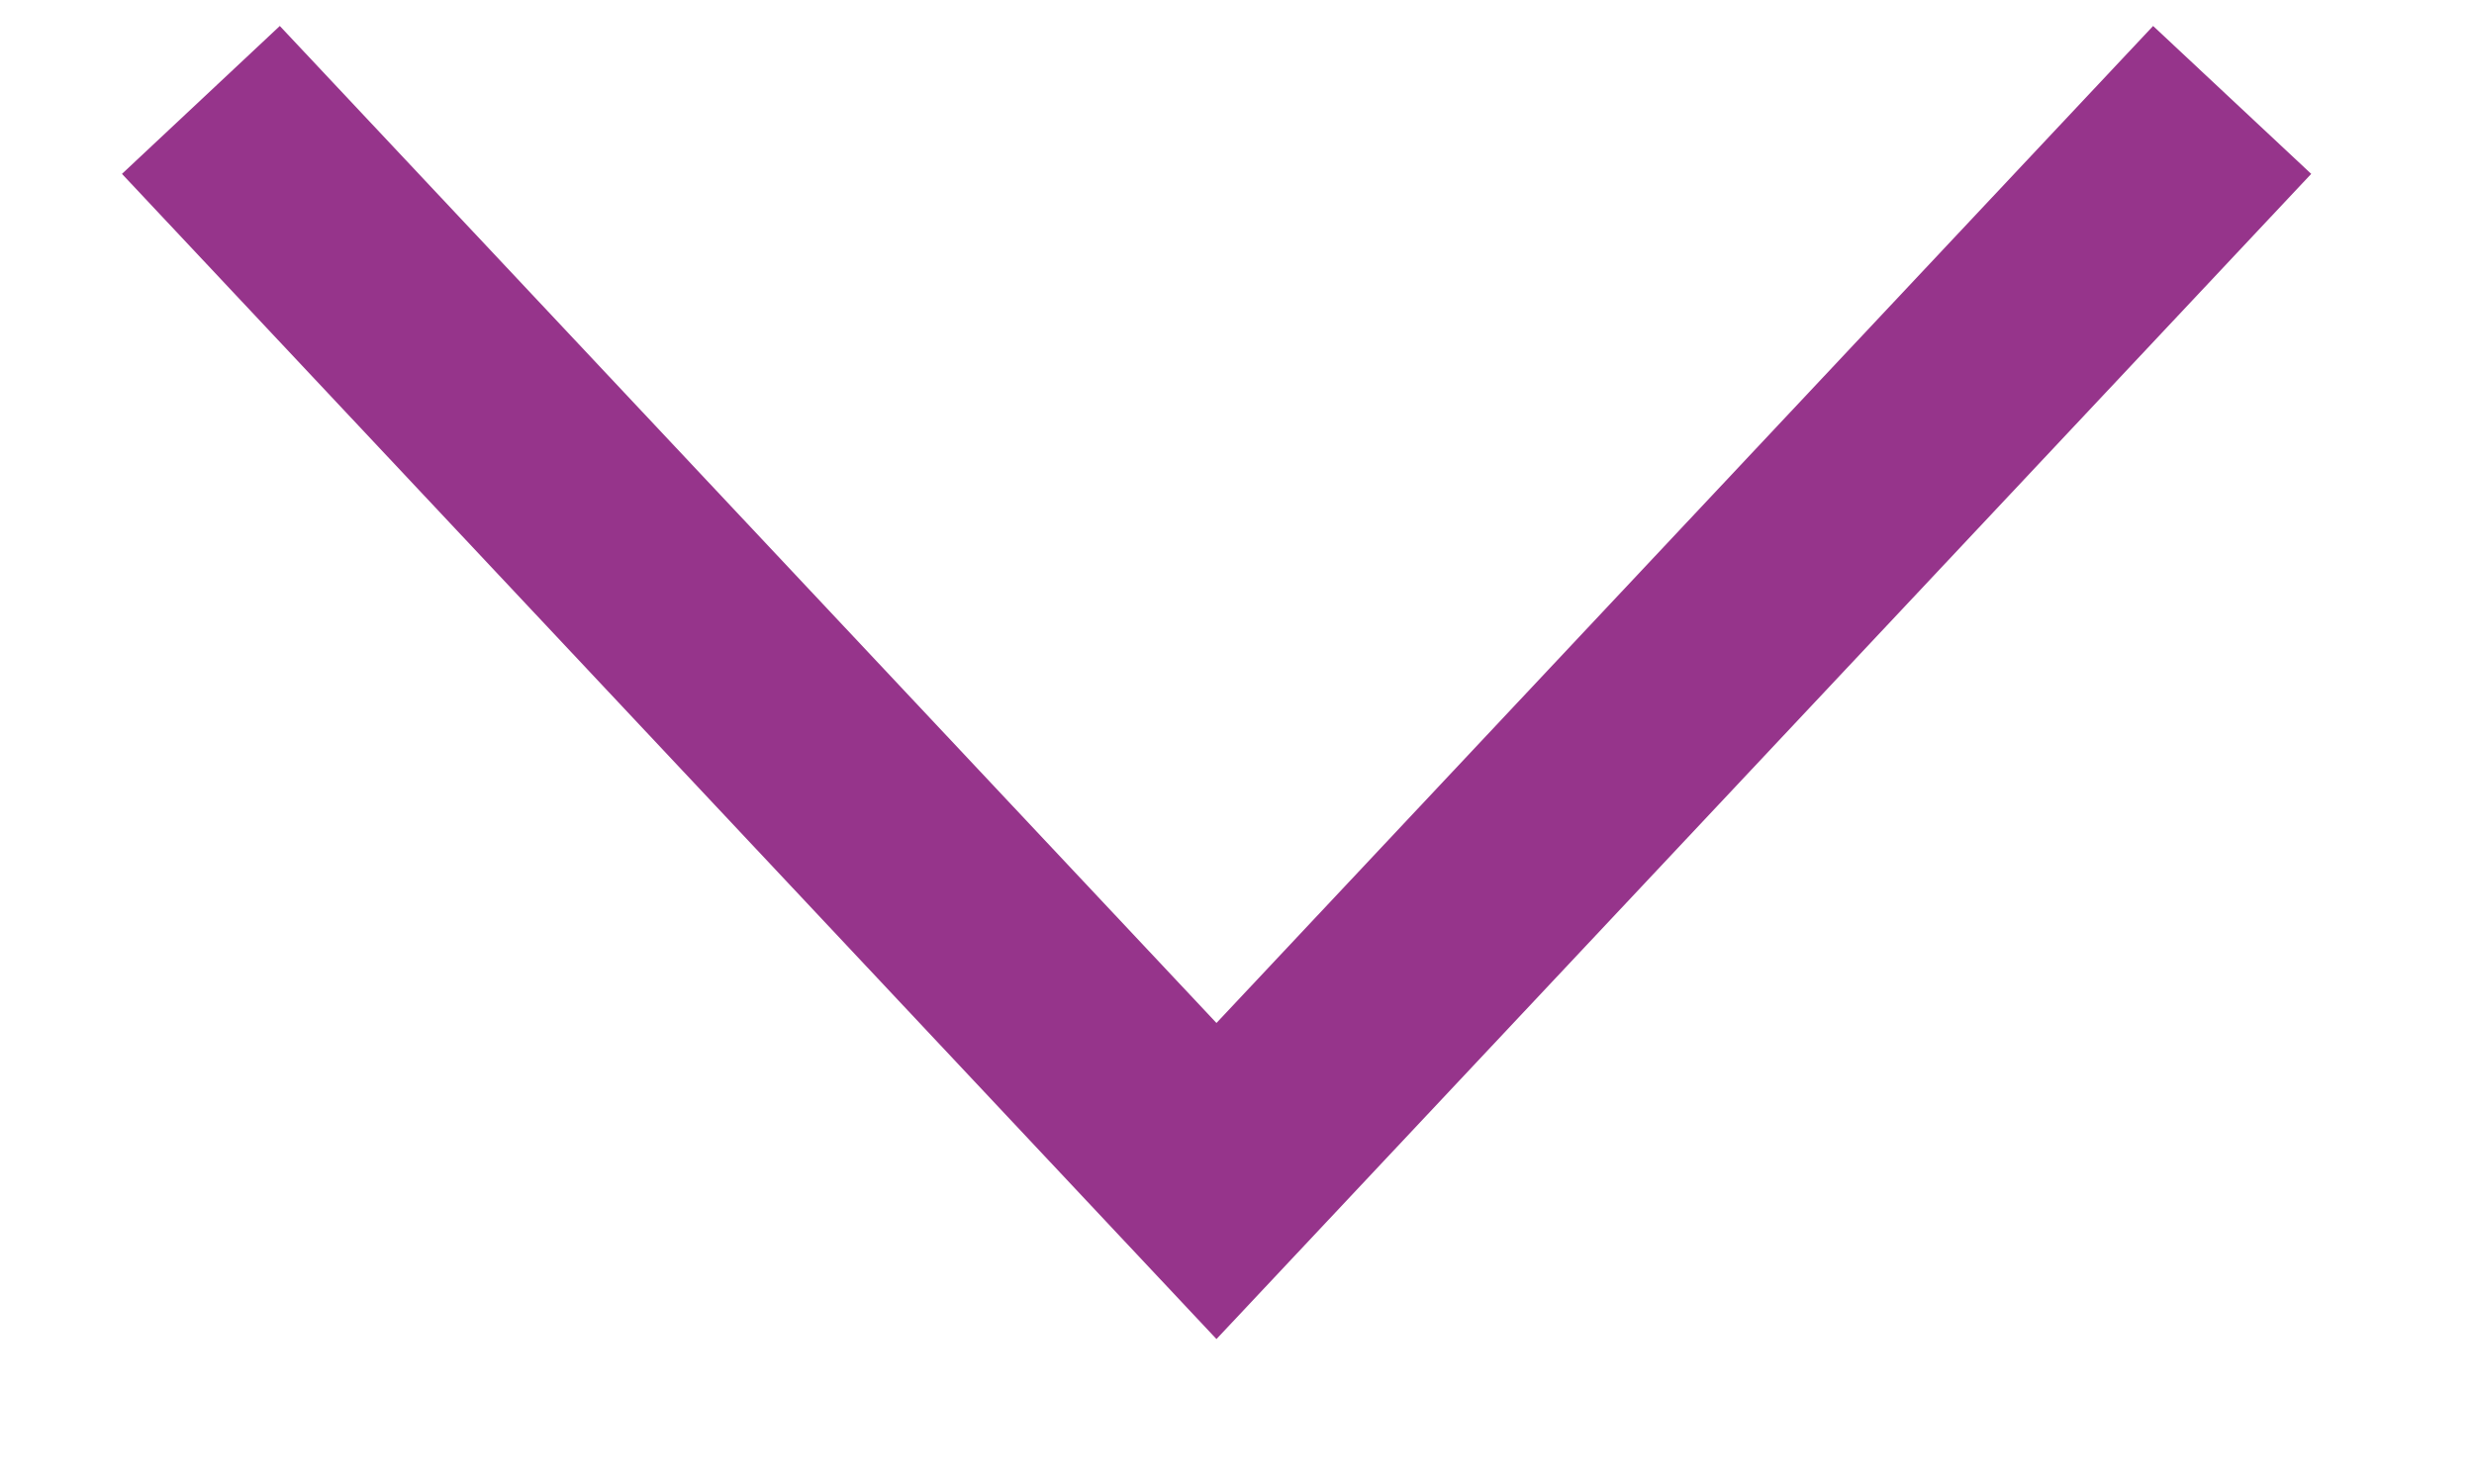 <svg width="10" height="6" viewBox="0 0 10 6" fill="none" xmlns="http://www.w3.org/2000/svg">
<path d="M8.703 0.105L9.342 0.703L4.917 5.414L0.493 0.703L1.131 0.105L4.917 4.136L8.703 0.105Z" fill="#96348B"/>
</svg>
